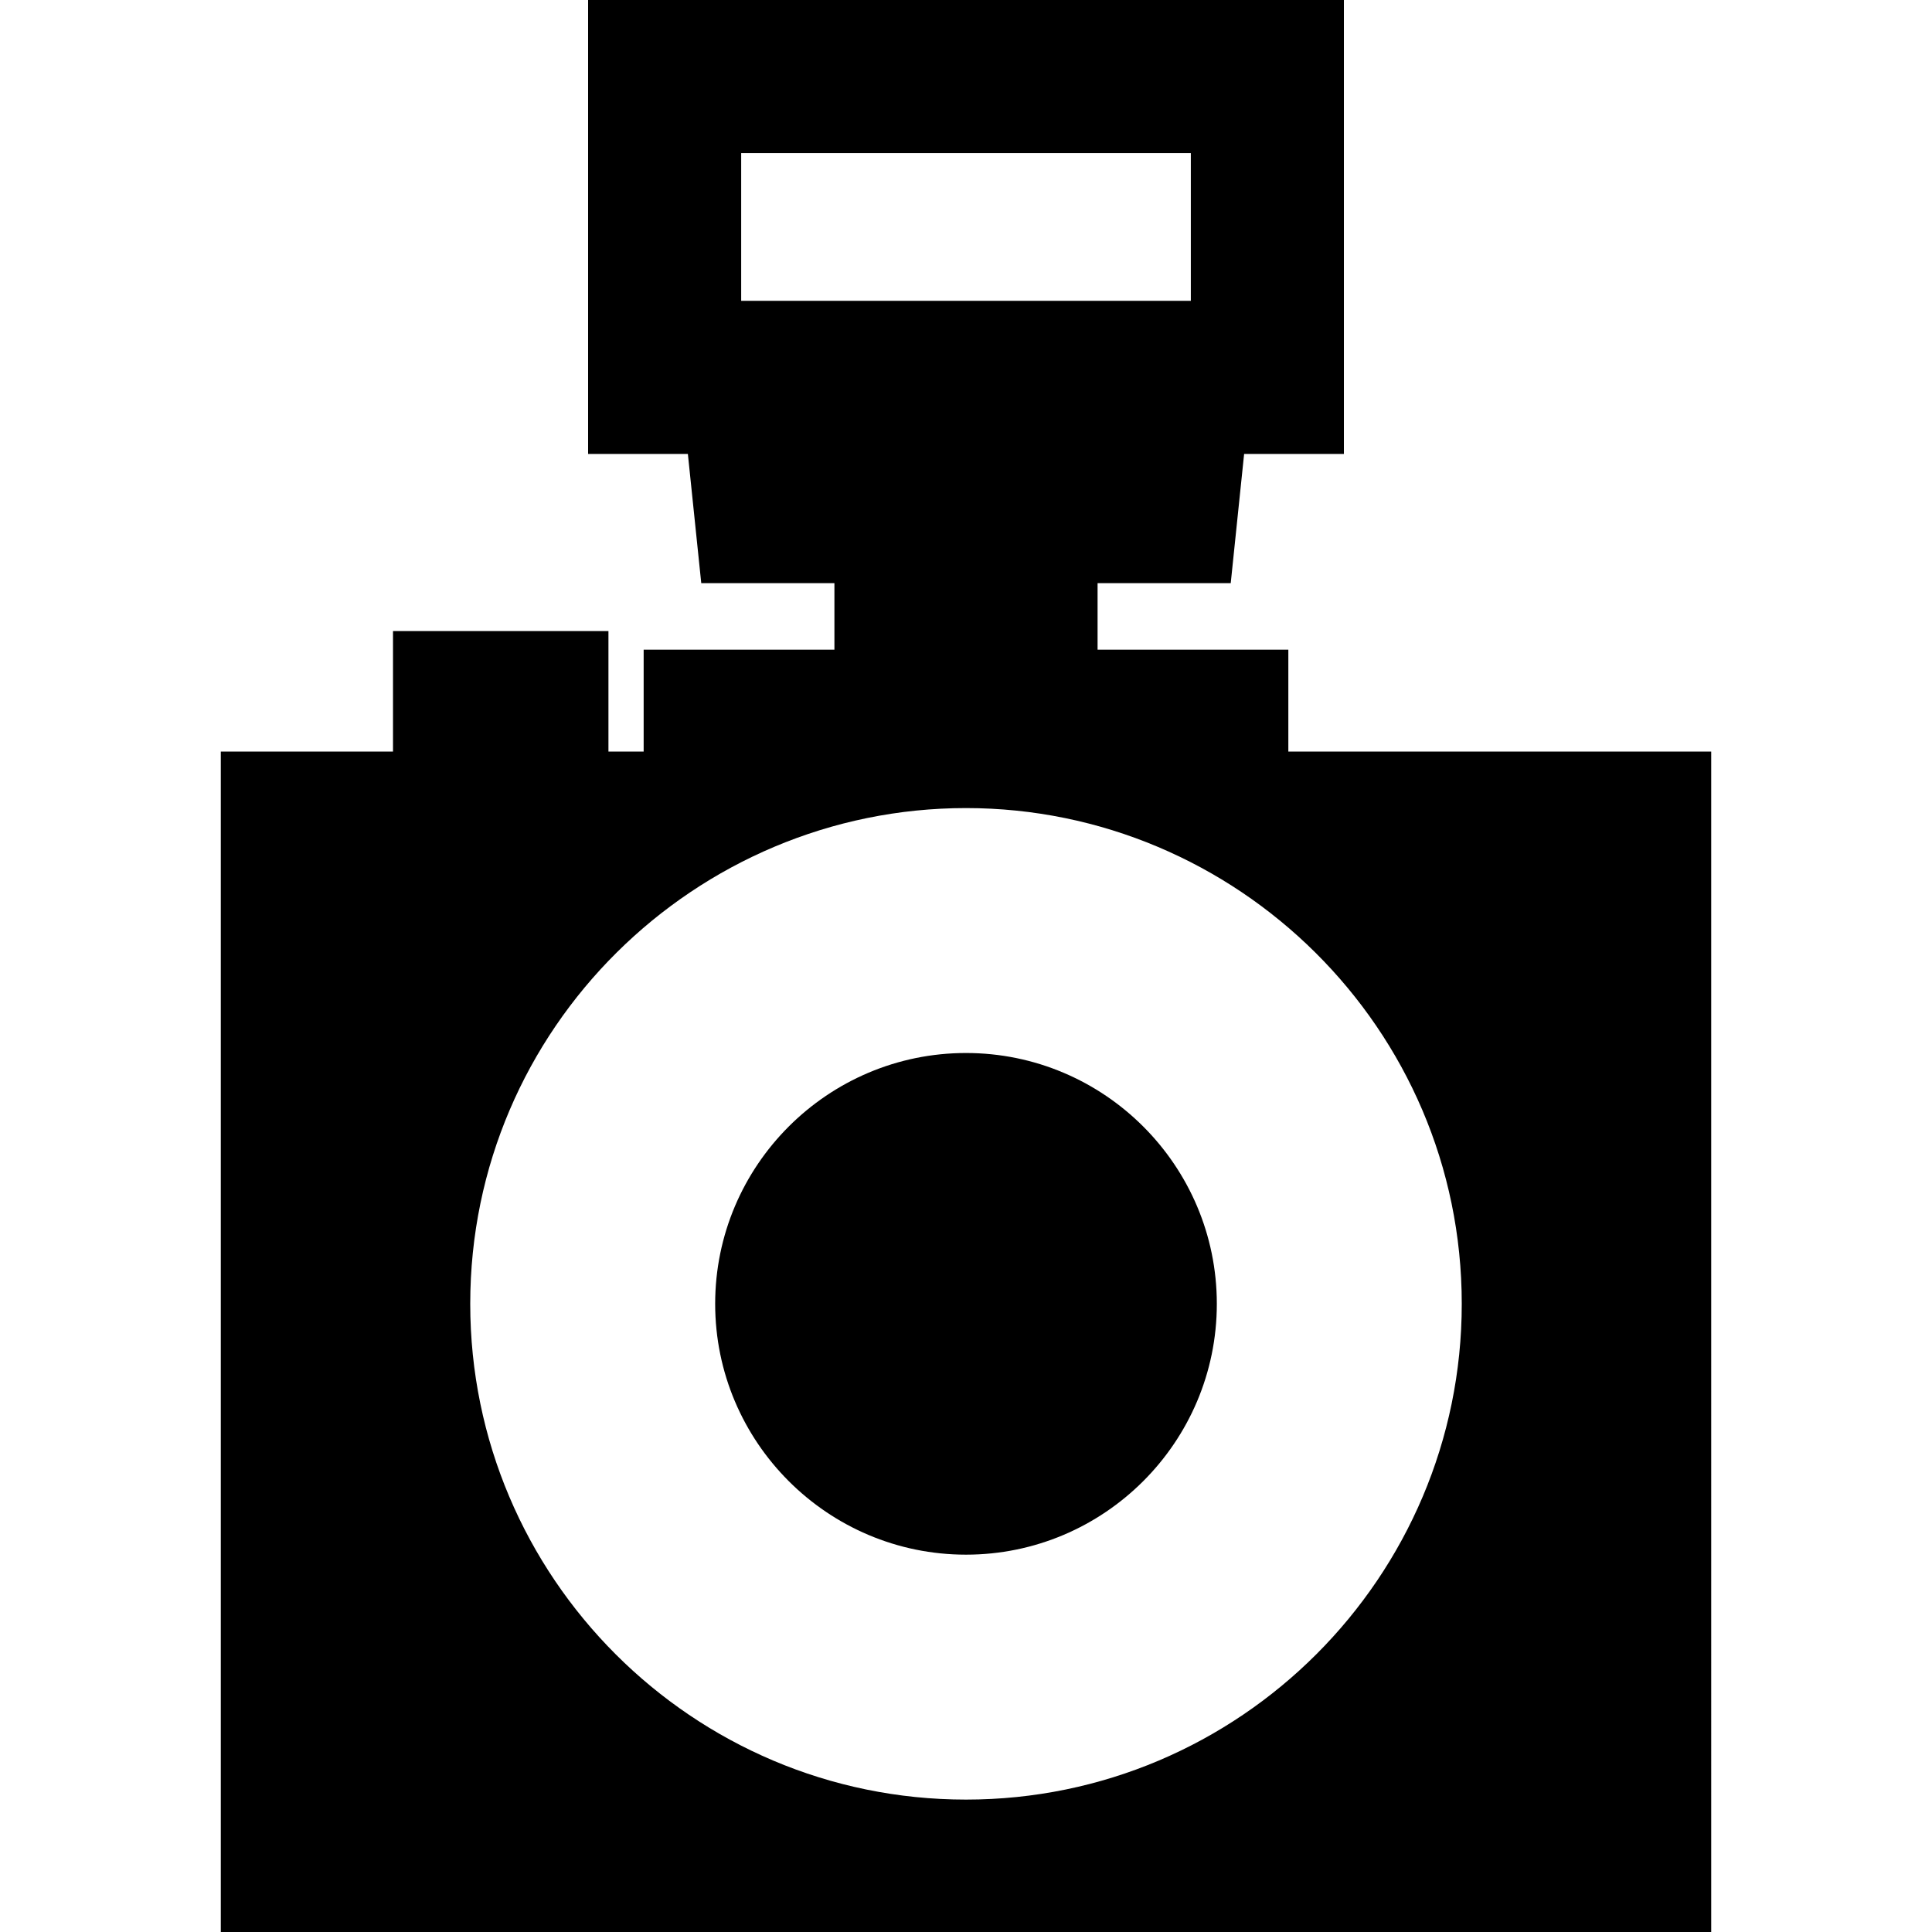 <?xml version="1.0" encoding="iso-8859-1"?>
<!-- Uploaded to: SVG Repo, www.svgrepo.com, Generator: SVG Repo Mixer Tools -->
<!DOCTYPE svg PUBLIC "-//W3C//DTD SVG 1.1//EN" "http://www.w3.org/Graphics/SVG/1.1/DTD/svg11.dtd">
<svg fill="#000000" height="800px" width="800px" version="1.1" id="Capa_1" xmlns="http://www.w3.org/2000/svg" xmlns:xlink="http://www.w3.org/1999/xlink" 
	 viewBox="0 0 315.517 315.517" xml:space="preserve">
<g>
	<path d="M210.4,122.742v-16.645h-31.154V95.235h21.746l2.187-21.103h16.295V0H96.043v74.132h16.294l2.186,21.103h21.747v10.861
		h-31.154v16.645h-5.751v-19.684H64.182v19.684H36.059v192.775h243.4V122.742H210.4z M121.043,25h73.432v24.132h-73.432V25z
		 M157.758,293.893c-44.644,0-80.963-36.319-80.963-80.963c0-45.069,36.82-80.963,80.963-80.963c44.22,0,80.963,35.97,80.963,80.963
		C238.721,257.573,202.402,293.893,157.758,293.893z"/>
	<path d="M157.758,171.967c-22.587,0-40.963,18.376-40.963,40.963s18.376,40.963,40.963,40.963s40.963-18.376,40.963-40.963
		S180.345,171.967,157.758,171.967z"/>
</g>
</svg>